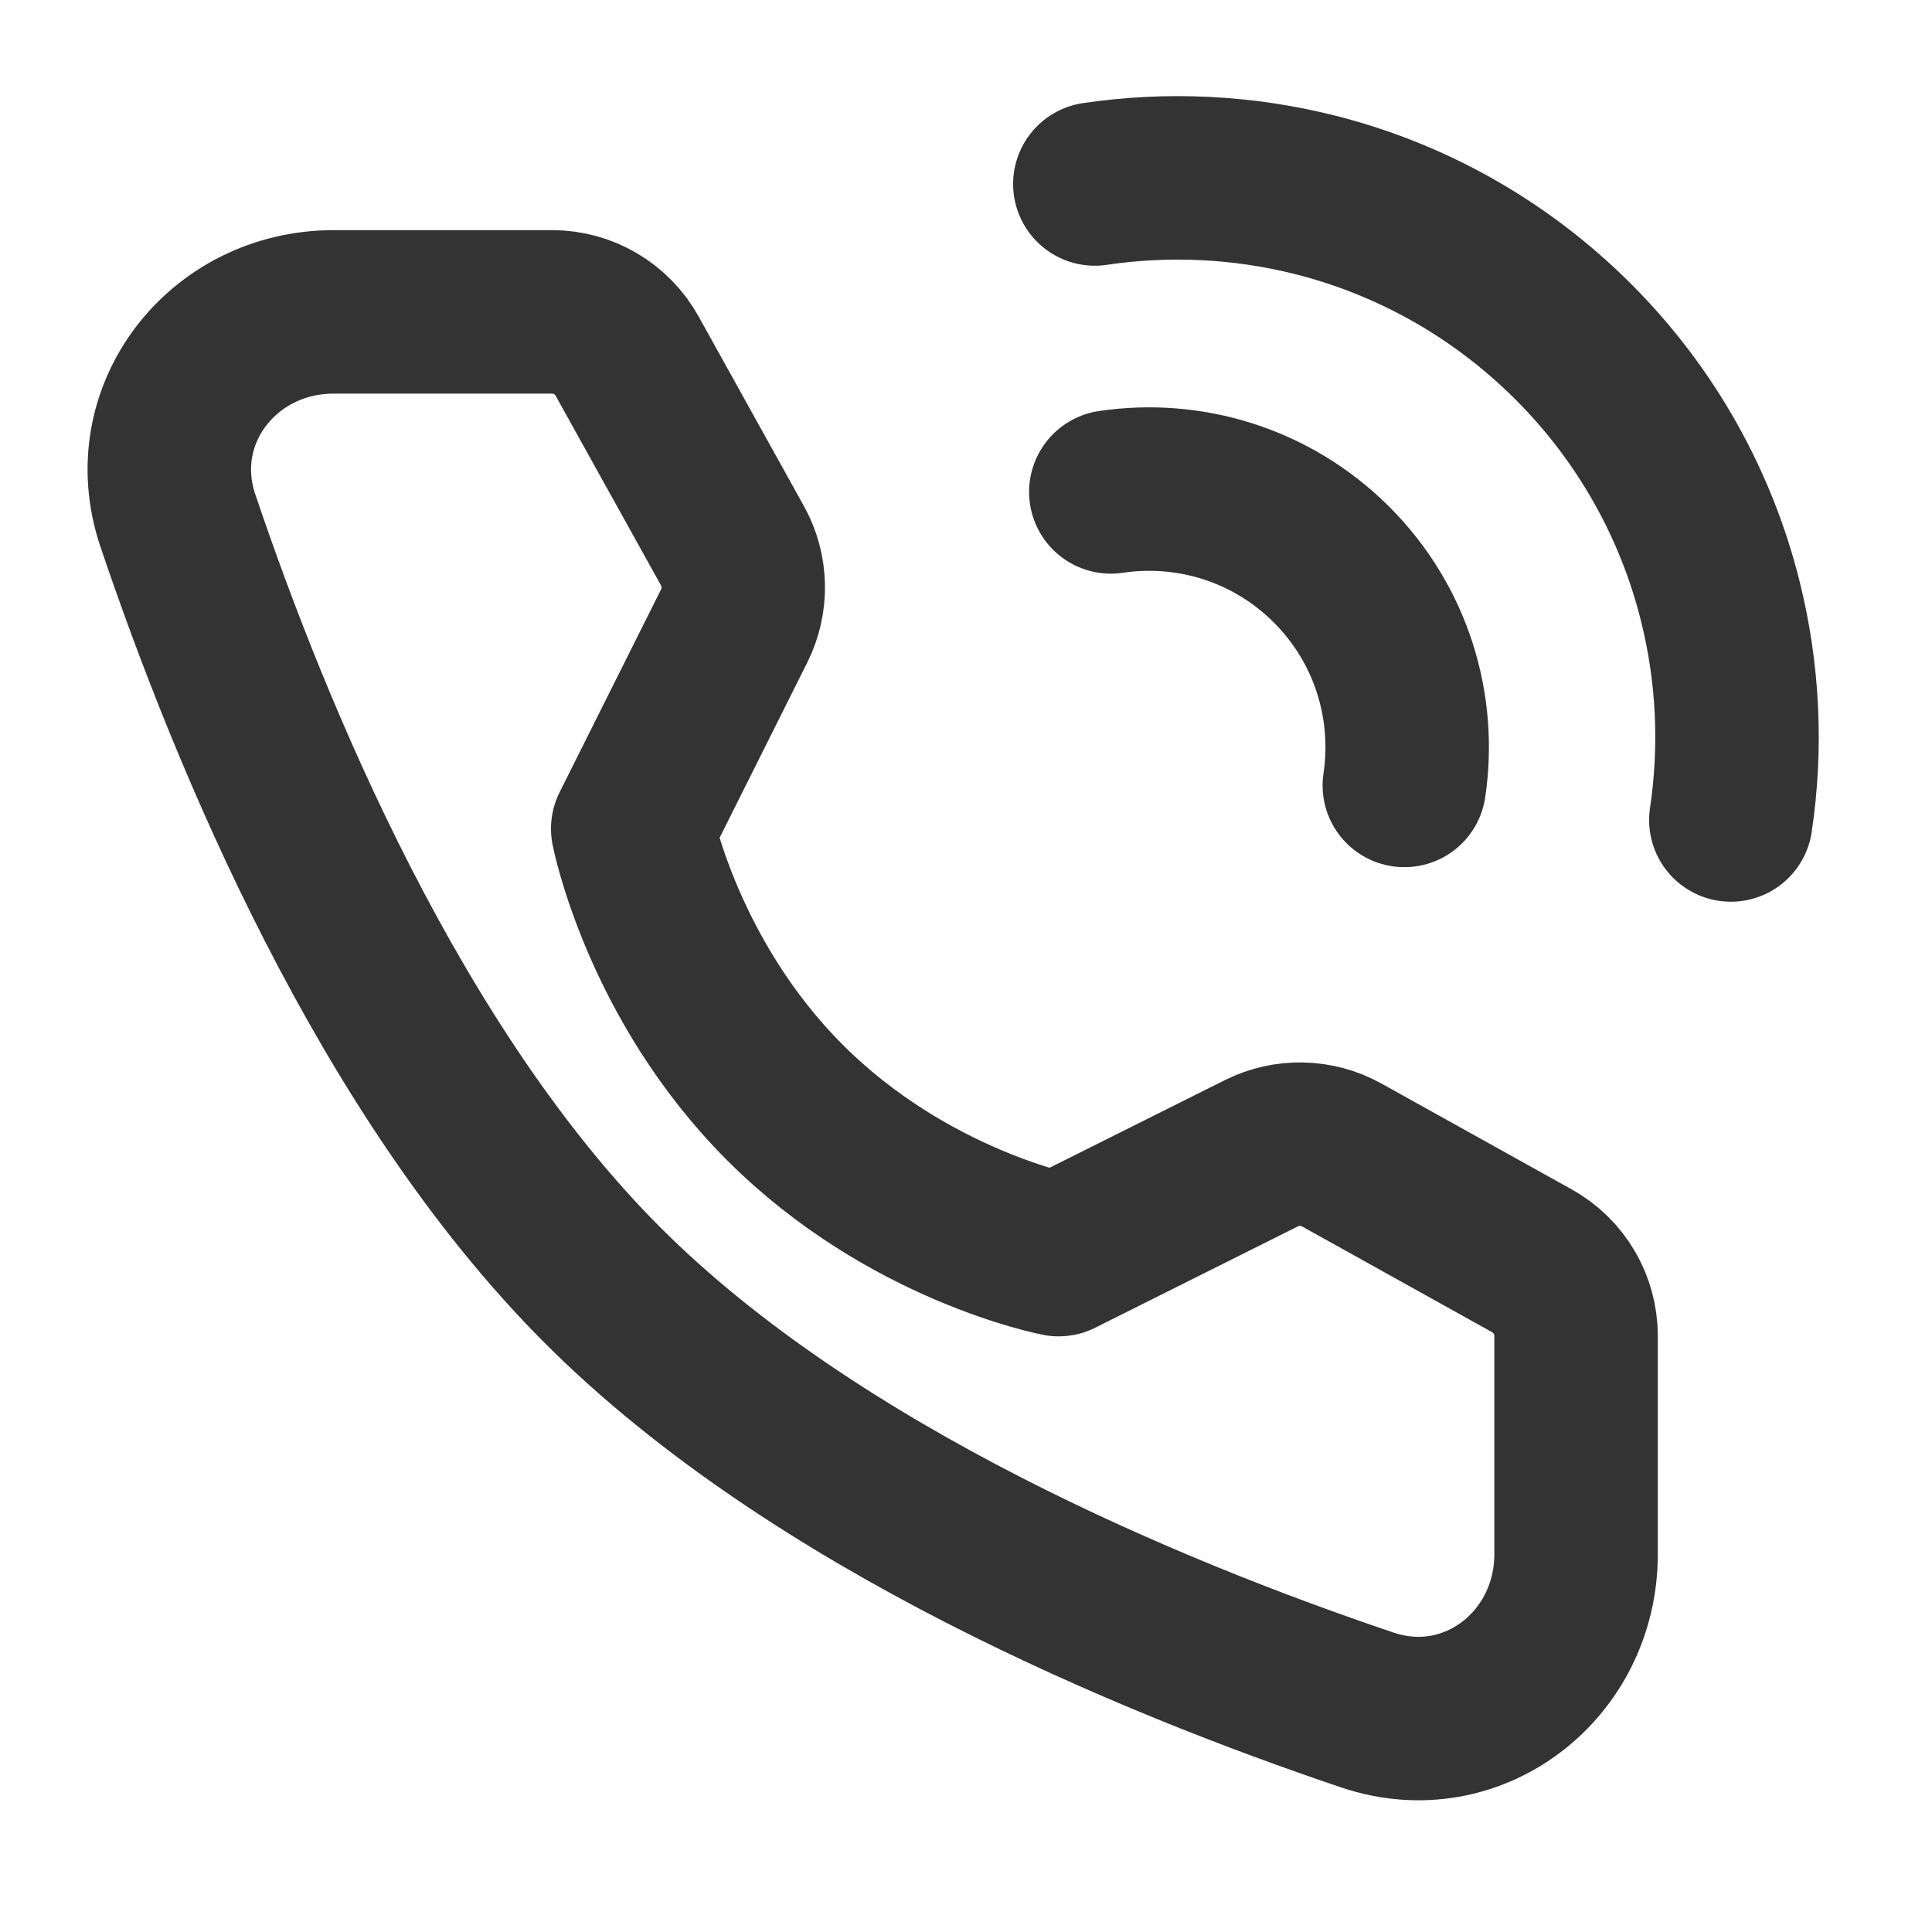 <?xml version="1.0" encoding="UTF-8"?>
<svg width="26px" height="26px" viewBox="0 0 26 26" version="1.1" xmlns="http://www.w3.org/2000/svg" xmlns:xlink="http://www.w3.org/1999/xlink">
    <title>电话@2x</title>
    <g id="集团官网" stroke="none" stroke-width="1" fill="none" fill-rule="evenodd" stroke-linejoin="round">
        <g id="切图" transform="translate(-1127, -2631)" stroke="#333333" stroke-width="2.2">
            <g id="编组-4" transform="translate(1127, 2631)">
                <g id="编组" transform="translate(2, 2)">
                    <path d="M21.293,9.035 C21.44,8.054 21.392,7.049 21.149,6.082 C20.829,4.805 20.17,3.596 19.172,2.598 C18.173,1.6 16.964,0.94 15.688,0.62 C14.721,0.378 13.716,0.33 12.734,0.476" id="路径" stroke-linecap="round"></path>
                    <path d="M16.899,8.57 C17.056,7.519 16.73,6.409 15.92,5.599 C15.11,4.79 14.001,4.463 12.949,4.62" id="路径" stroke-linecap="round"></path>
                    <path d="M5.428,2.197 C5.849,2.197 6.236,2.425 6.44,2.793 L7.857,5.344 C8.042,5.678 8.051,6.082 7.88,6.424 L6.515,9.153 C6.515,9.153 6.911,11.186 8.566,12.84 C10.221,14.495 12.247,14.884 12.247,14.884 L14.975,13.52 C15.317,13.349 15.722,13.358 16.056,13.543 L18.614,14.966 C18.982,15.17 19.21,15.557 19.21,15.978 L19.21,18.915 C19.21,20.411 17.82,21.491 16.403,21.013 C13.492,20.031 8.973,18.161 6.11,15.297 C3.246,12.433 1.375,7.914 0.393,5.003 C-0.085,3.586 0.995,2.197 2.491,2.197 L5.428,2.197 Z" id="路径"></path>
                </g>
            </g>
        </g>
    </g>
</svg>